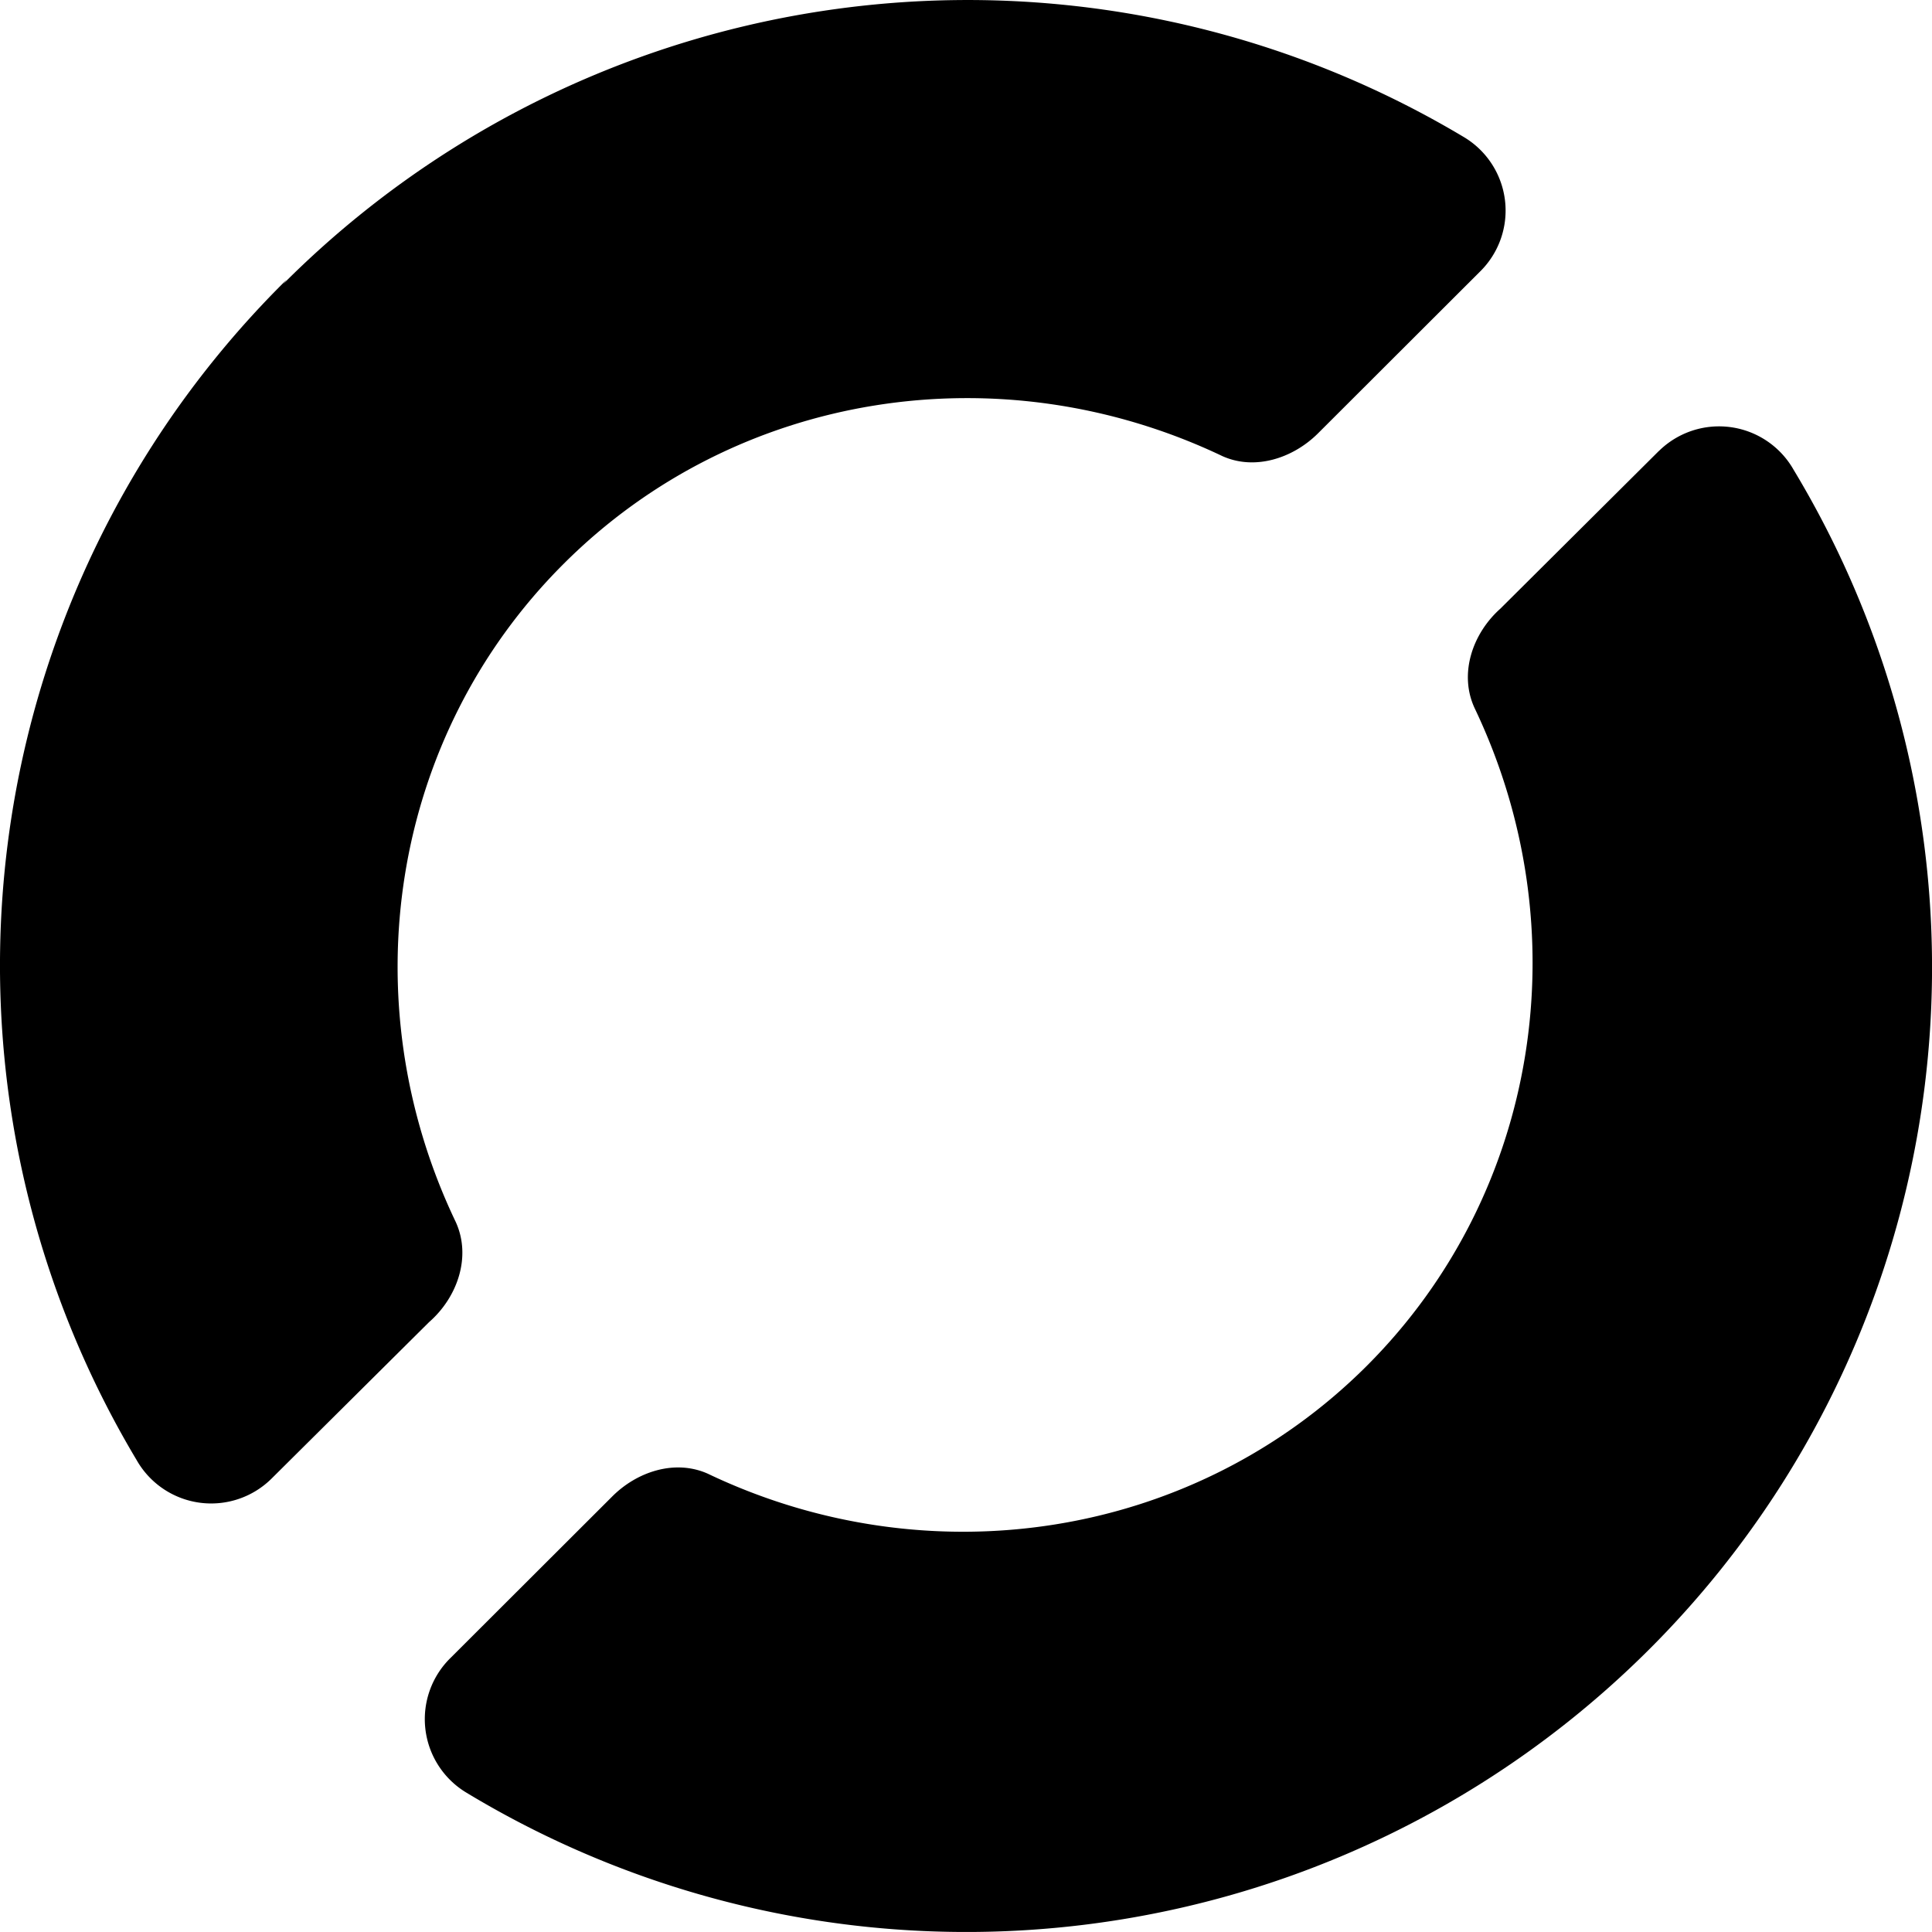 <?xml version="1.0" encoding="utf-8"?>
<!-- Generator: www.svgicons.com -->
<svg xmlns="http://www.w3.org/2000/svg" width="800" height="800" viewBox="0 0 24 24">
<path fill="currentColor" d="m20.608 5.601l-1.97 1.96c-.348.31-.516.81-.321 1.233c1.313 2.747.814 6.023-1.34 8.175c-2.156 2.152-5.435 2.65-8.184 1.338c-.406-.182-.881-.028-1.193.288l-2.003 2a1.065 1.065 0 0 0 .192 1.671a12.005 12.005 0 0 0 14.686-1.765a11.97 11.97 0 0 0 1.806-14.665a1.065 1.065 0 0 0-1.673-.234zM3.561 3.474a11.97 11.97 0 0 0-1.864 14.663a1.065 1.065 0 0 0 1.672.235l1.961-1.948c.355-.31.528-.816.331-1.245c-1.313-2.747-.816-6.022 1.34-8.174c2.154-2.153 5.434-2.65 8.184-1.339c.4.18.87.03 1.182-.277l2.015-2.012a1.063 1.063 0 0 0-.192-1.671A12.01 12.01 0 0 0 3.519 3.527z"/>
</svg>